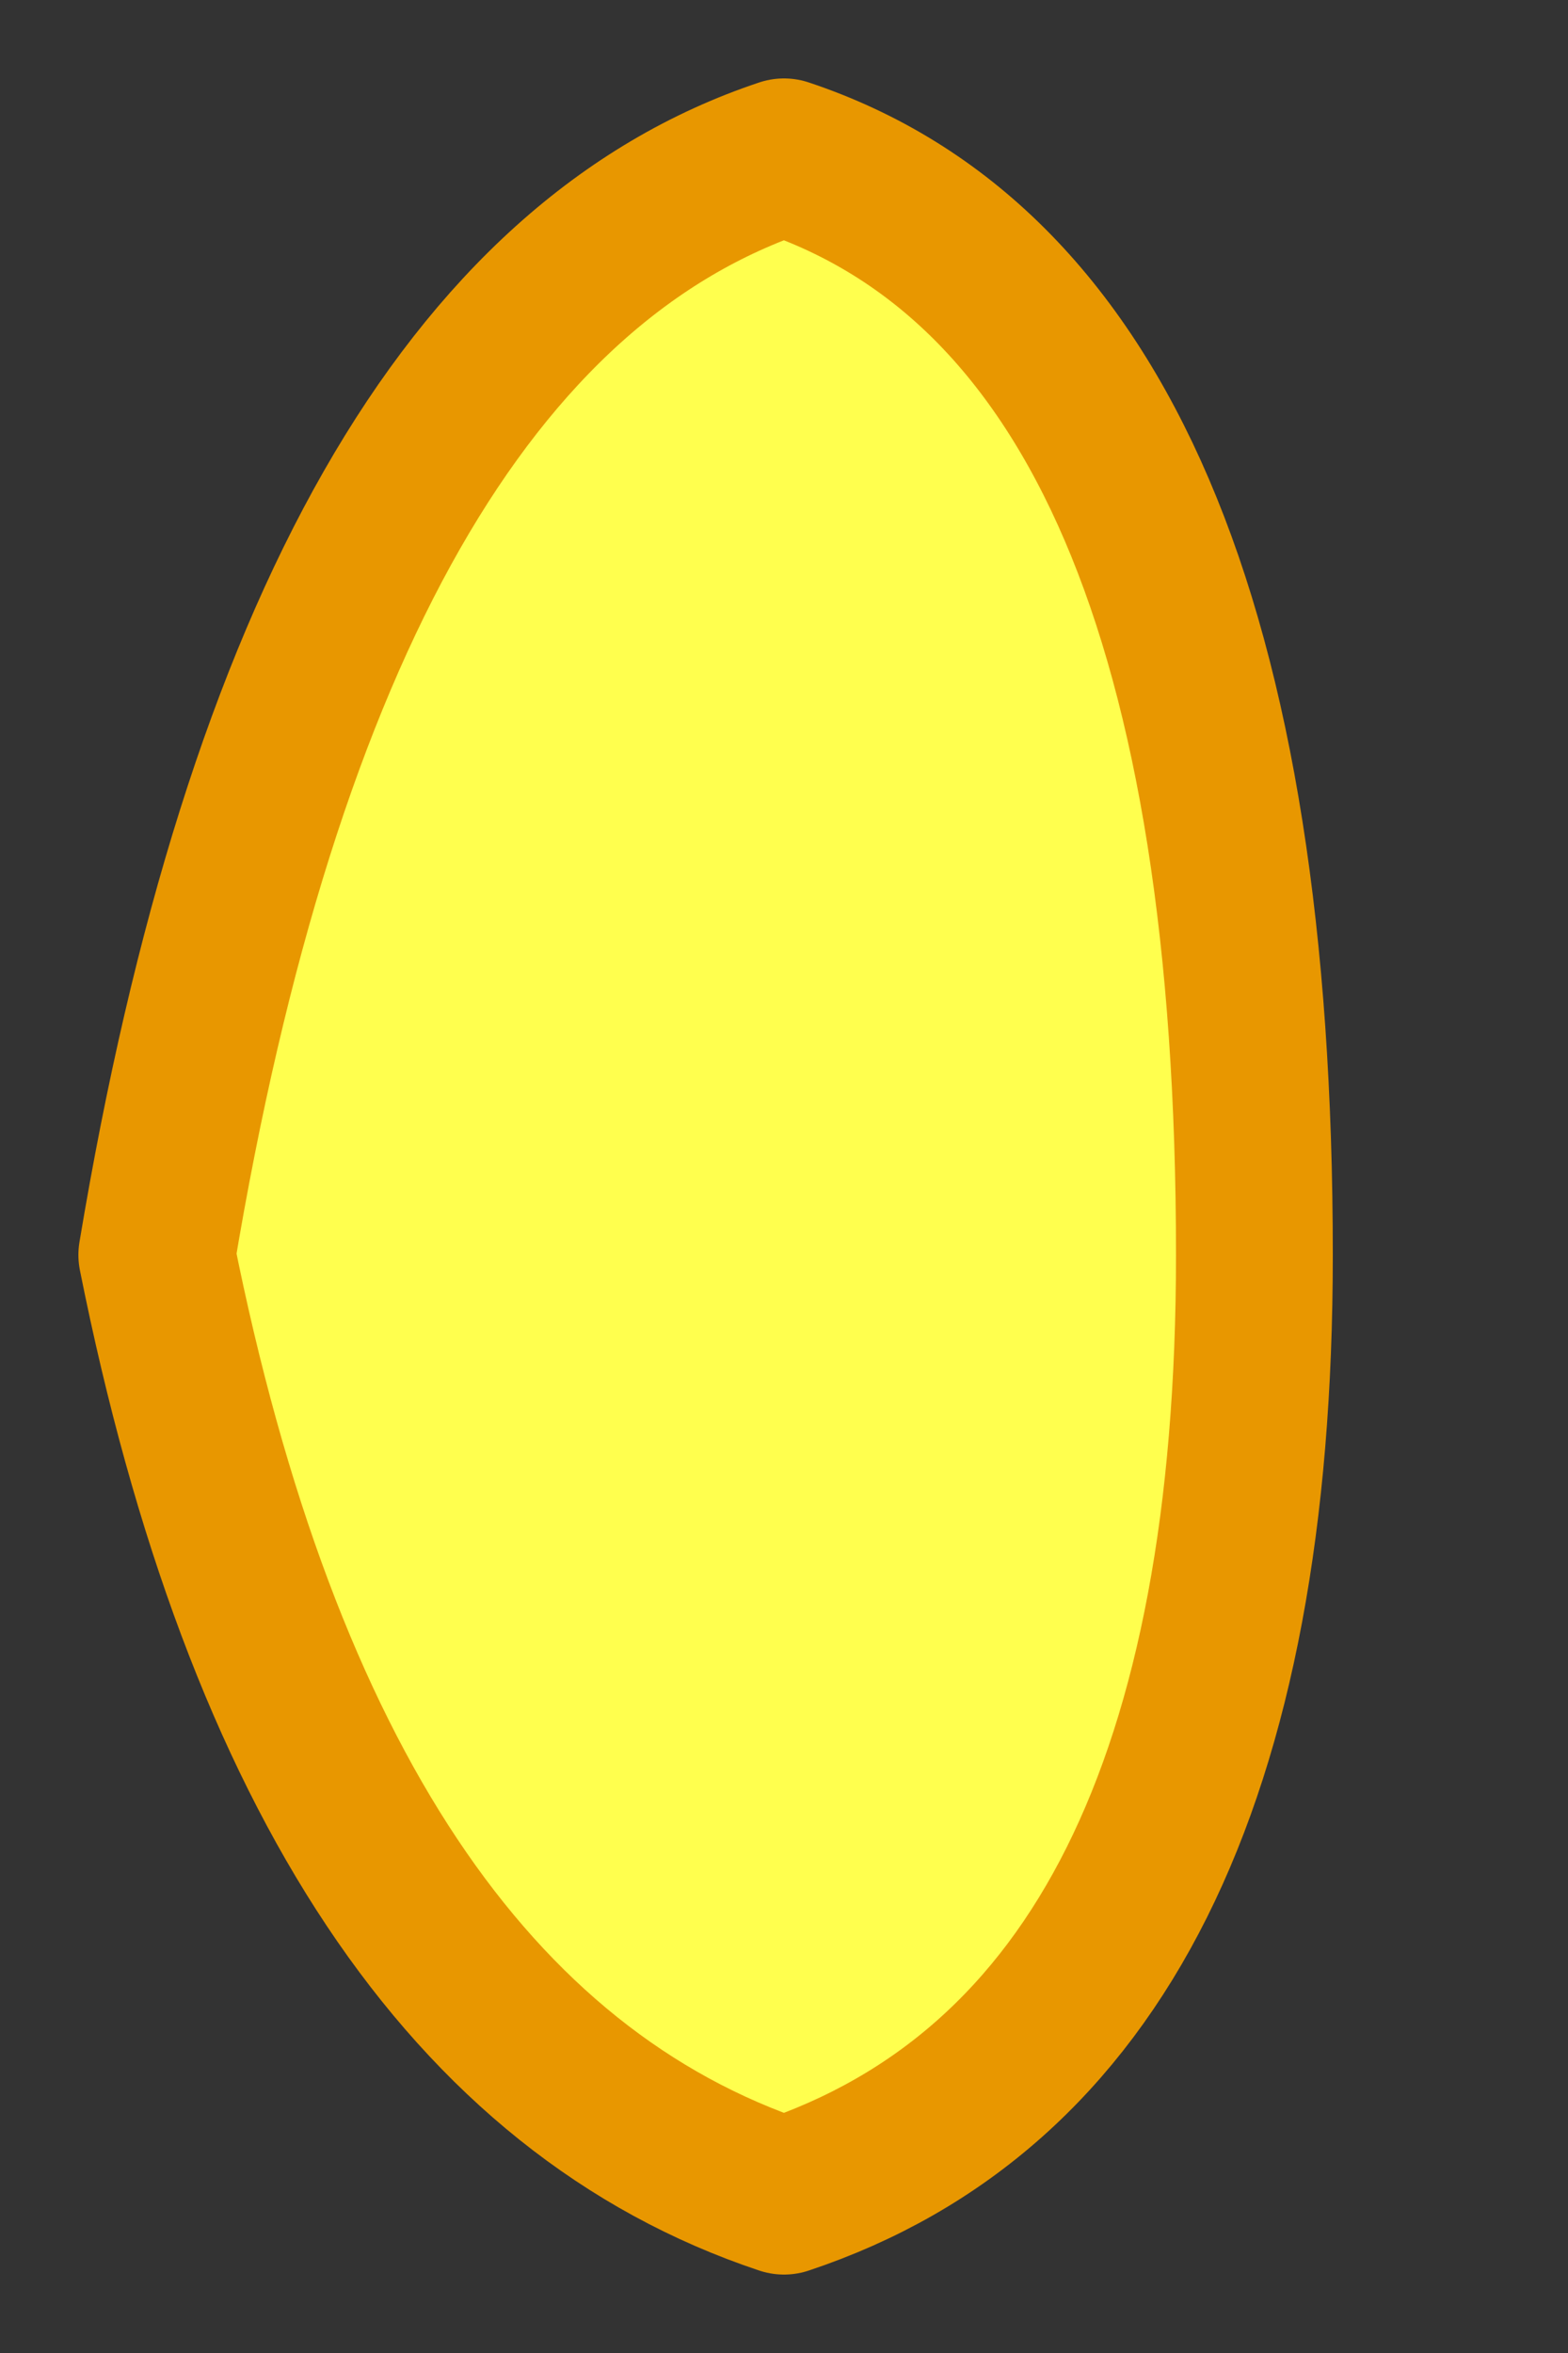 <?xml version="1.0" encoding="UTF-8" standalone="no"?>
<svg xmlns:xlink="http://www.w3.org/1999/xlink" height="0.75px" width="0.5px" xmlns="http://www.w3.org/2000/svg">
  <rect width="100%" height="100%" fill="#333333" stroke="none"/>
  <g transform="matrix(1.0, 0.0, 0.0, 1.0, 0.05, 0.05)">
    <path d="M0.35 0.35 Q0.35 0.6 0.2 0.65 0.05 0.6 0.0 0.35 0.05 0.05 0.2 0.0 0.35 0.05 0.35 0.35" fill="#ffff4e" fill-rule="evenodd" stroke="none"/>
    <path d="M0.35 0.35 Q0.35 0.05 0.2 0.0 0.05 0.05 0.0 0.35 0.05 0.6 0.2 0.65 0.35 0.6 0.35 0.35 Z" fill="none" stroke="#e89700" stroke-linecap="round" stroke-linejoin="round" stroke-width="0.05"/>
  </g>
</svg>
